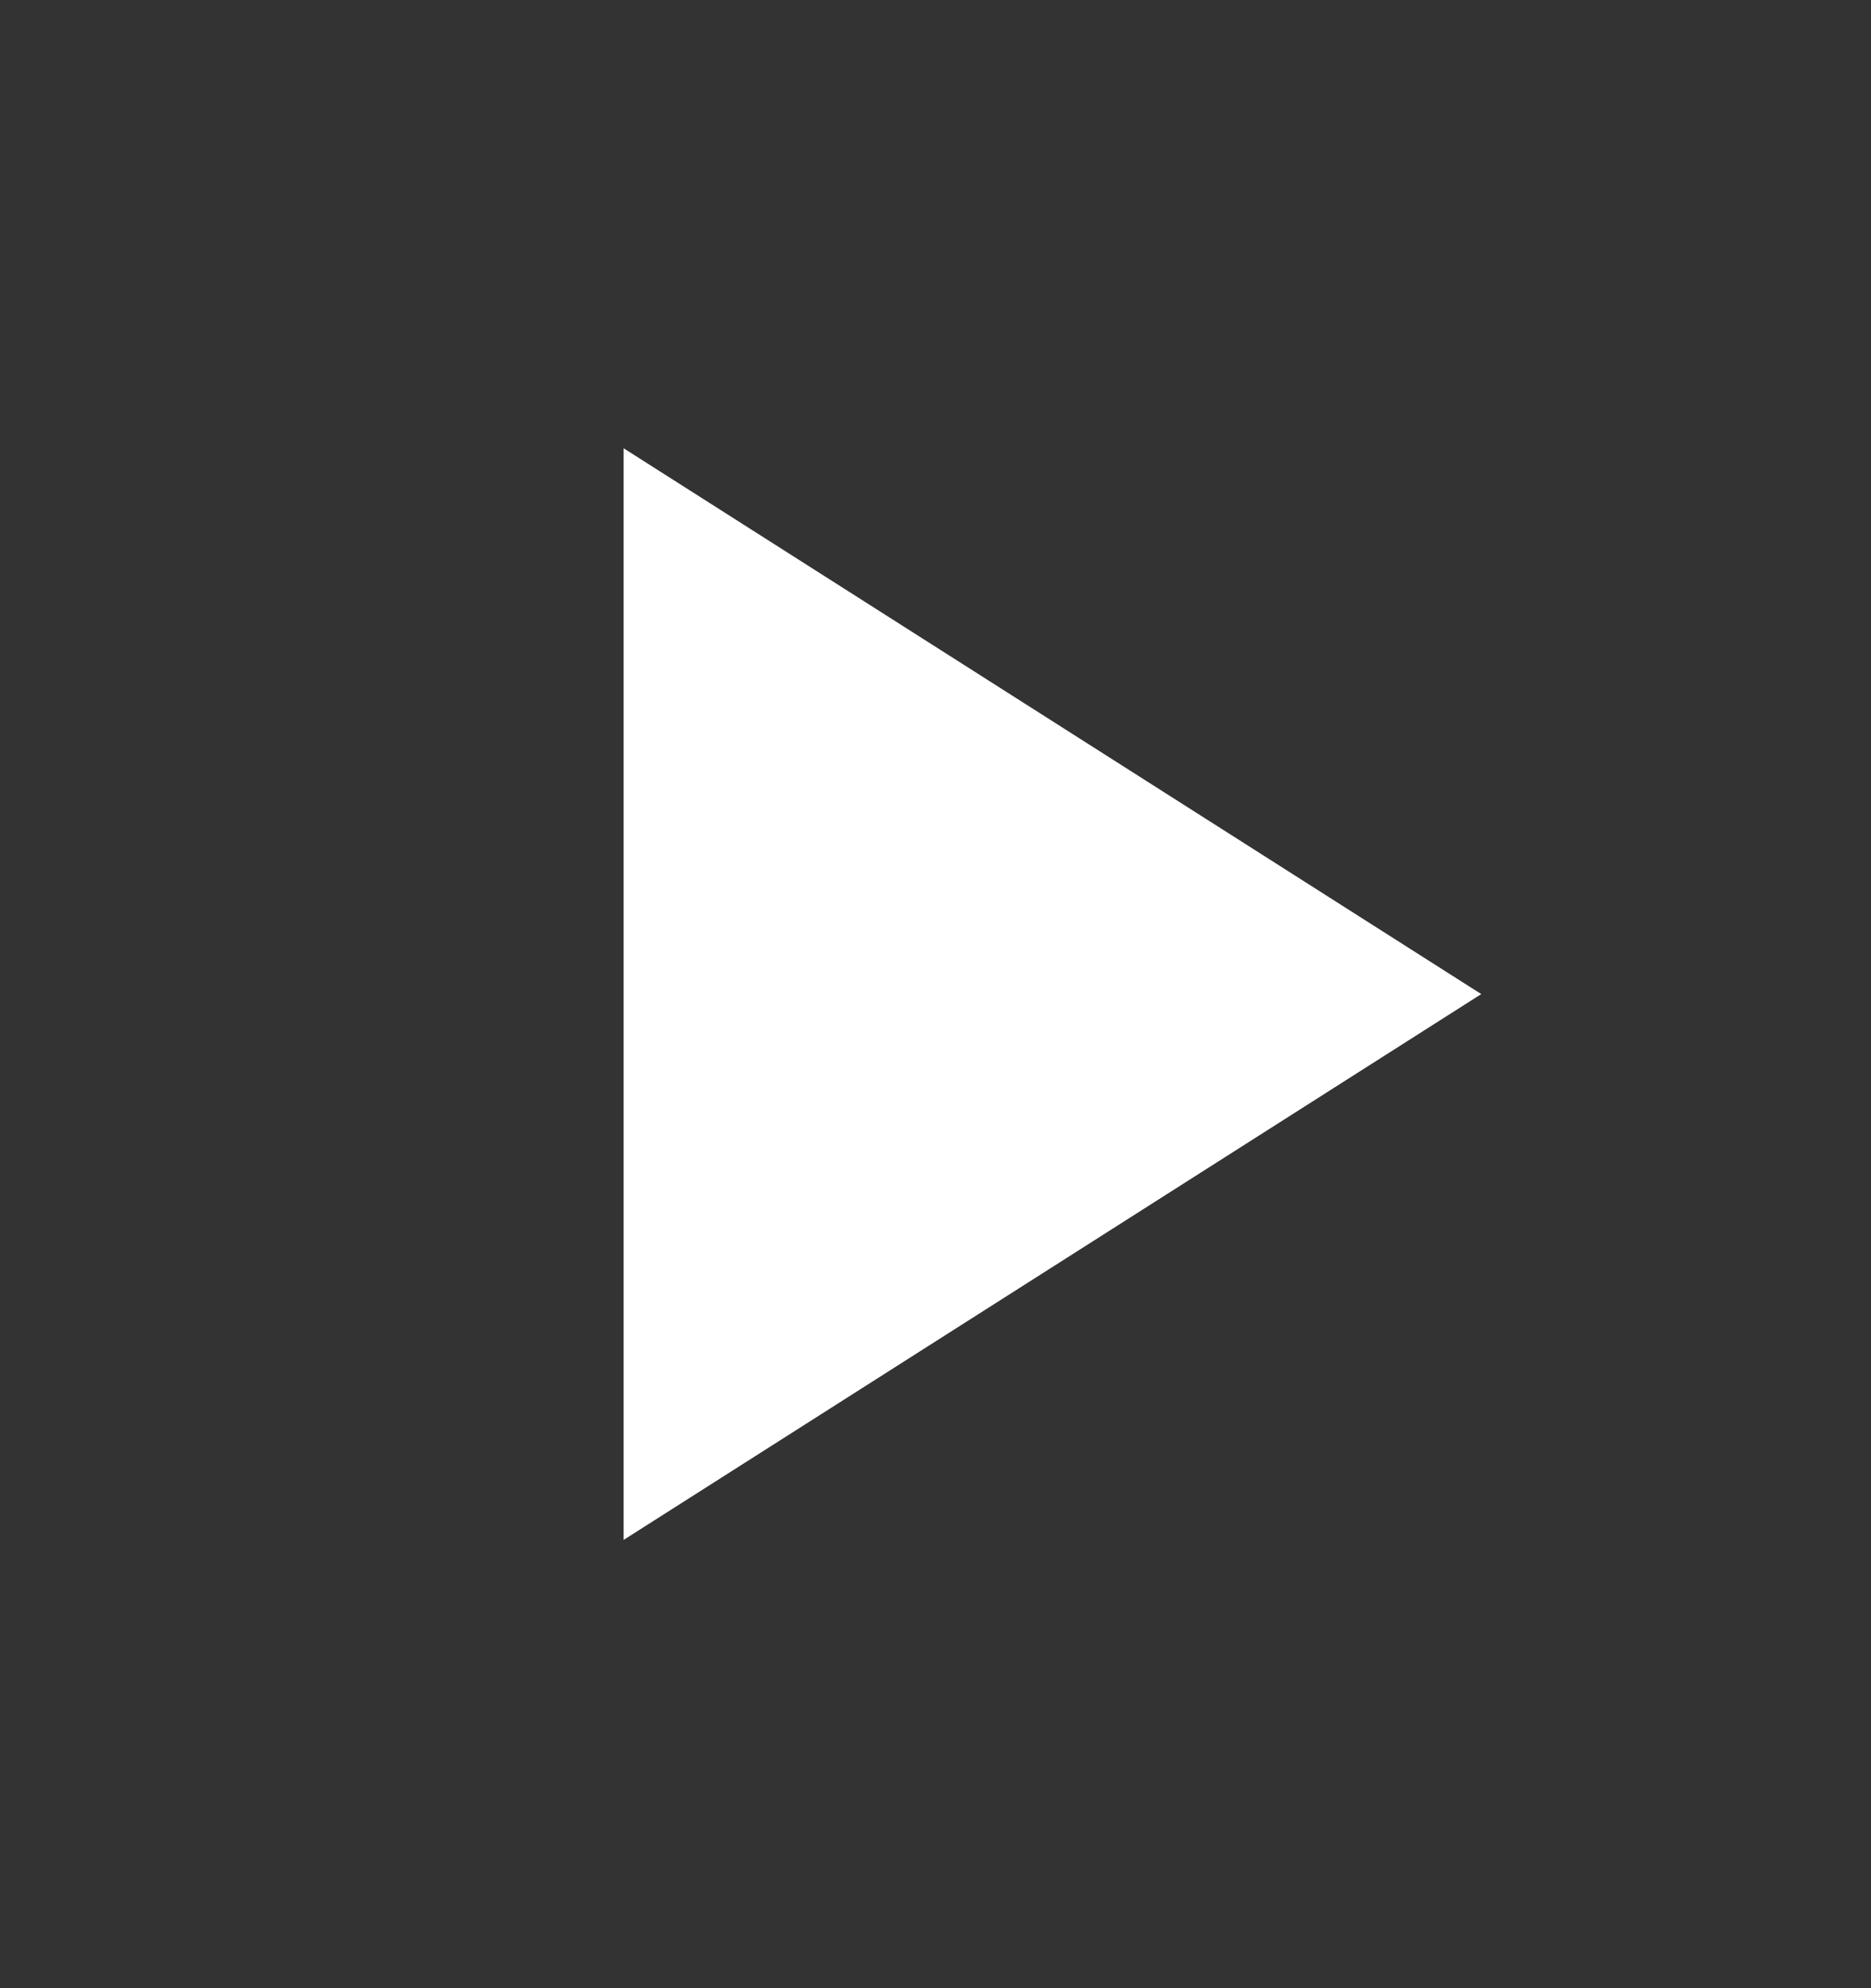 <svg width="16" height="17" fill="none" xmlns="http://www.w3.org/2000/svg"><rect width="100%" height="100%" fill="#333333" stroke="none"/><path d="M5.333 13.167L12.667 8.5 5.333 3.833v9.334z" fill="#fff"/></svg>